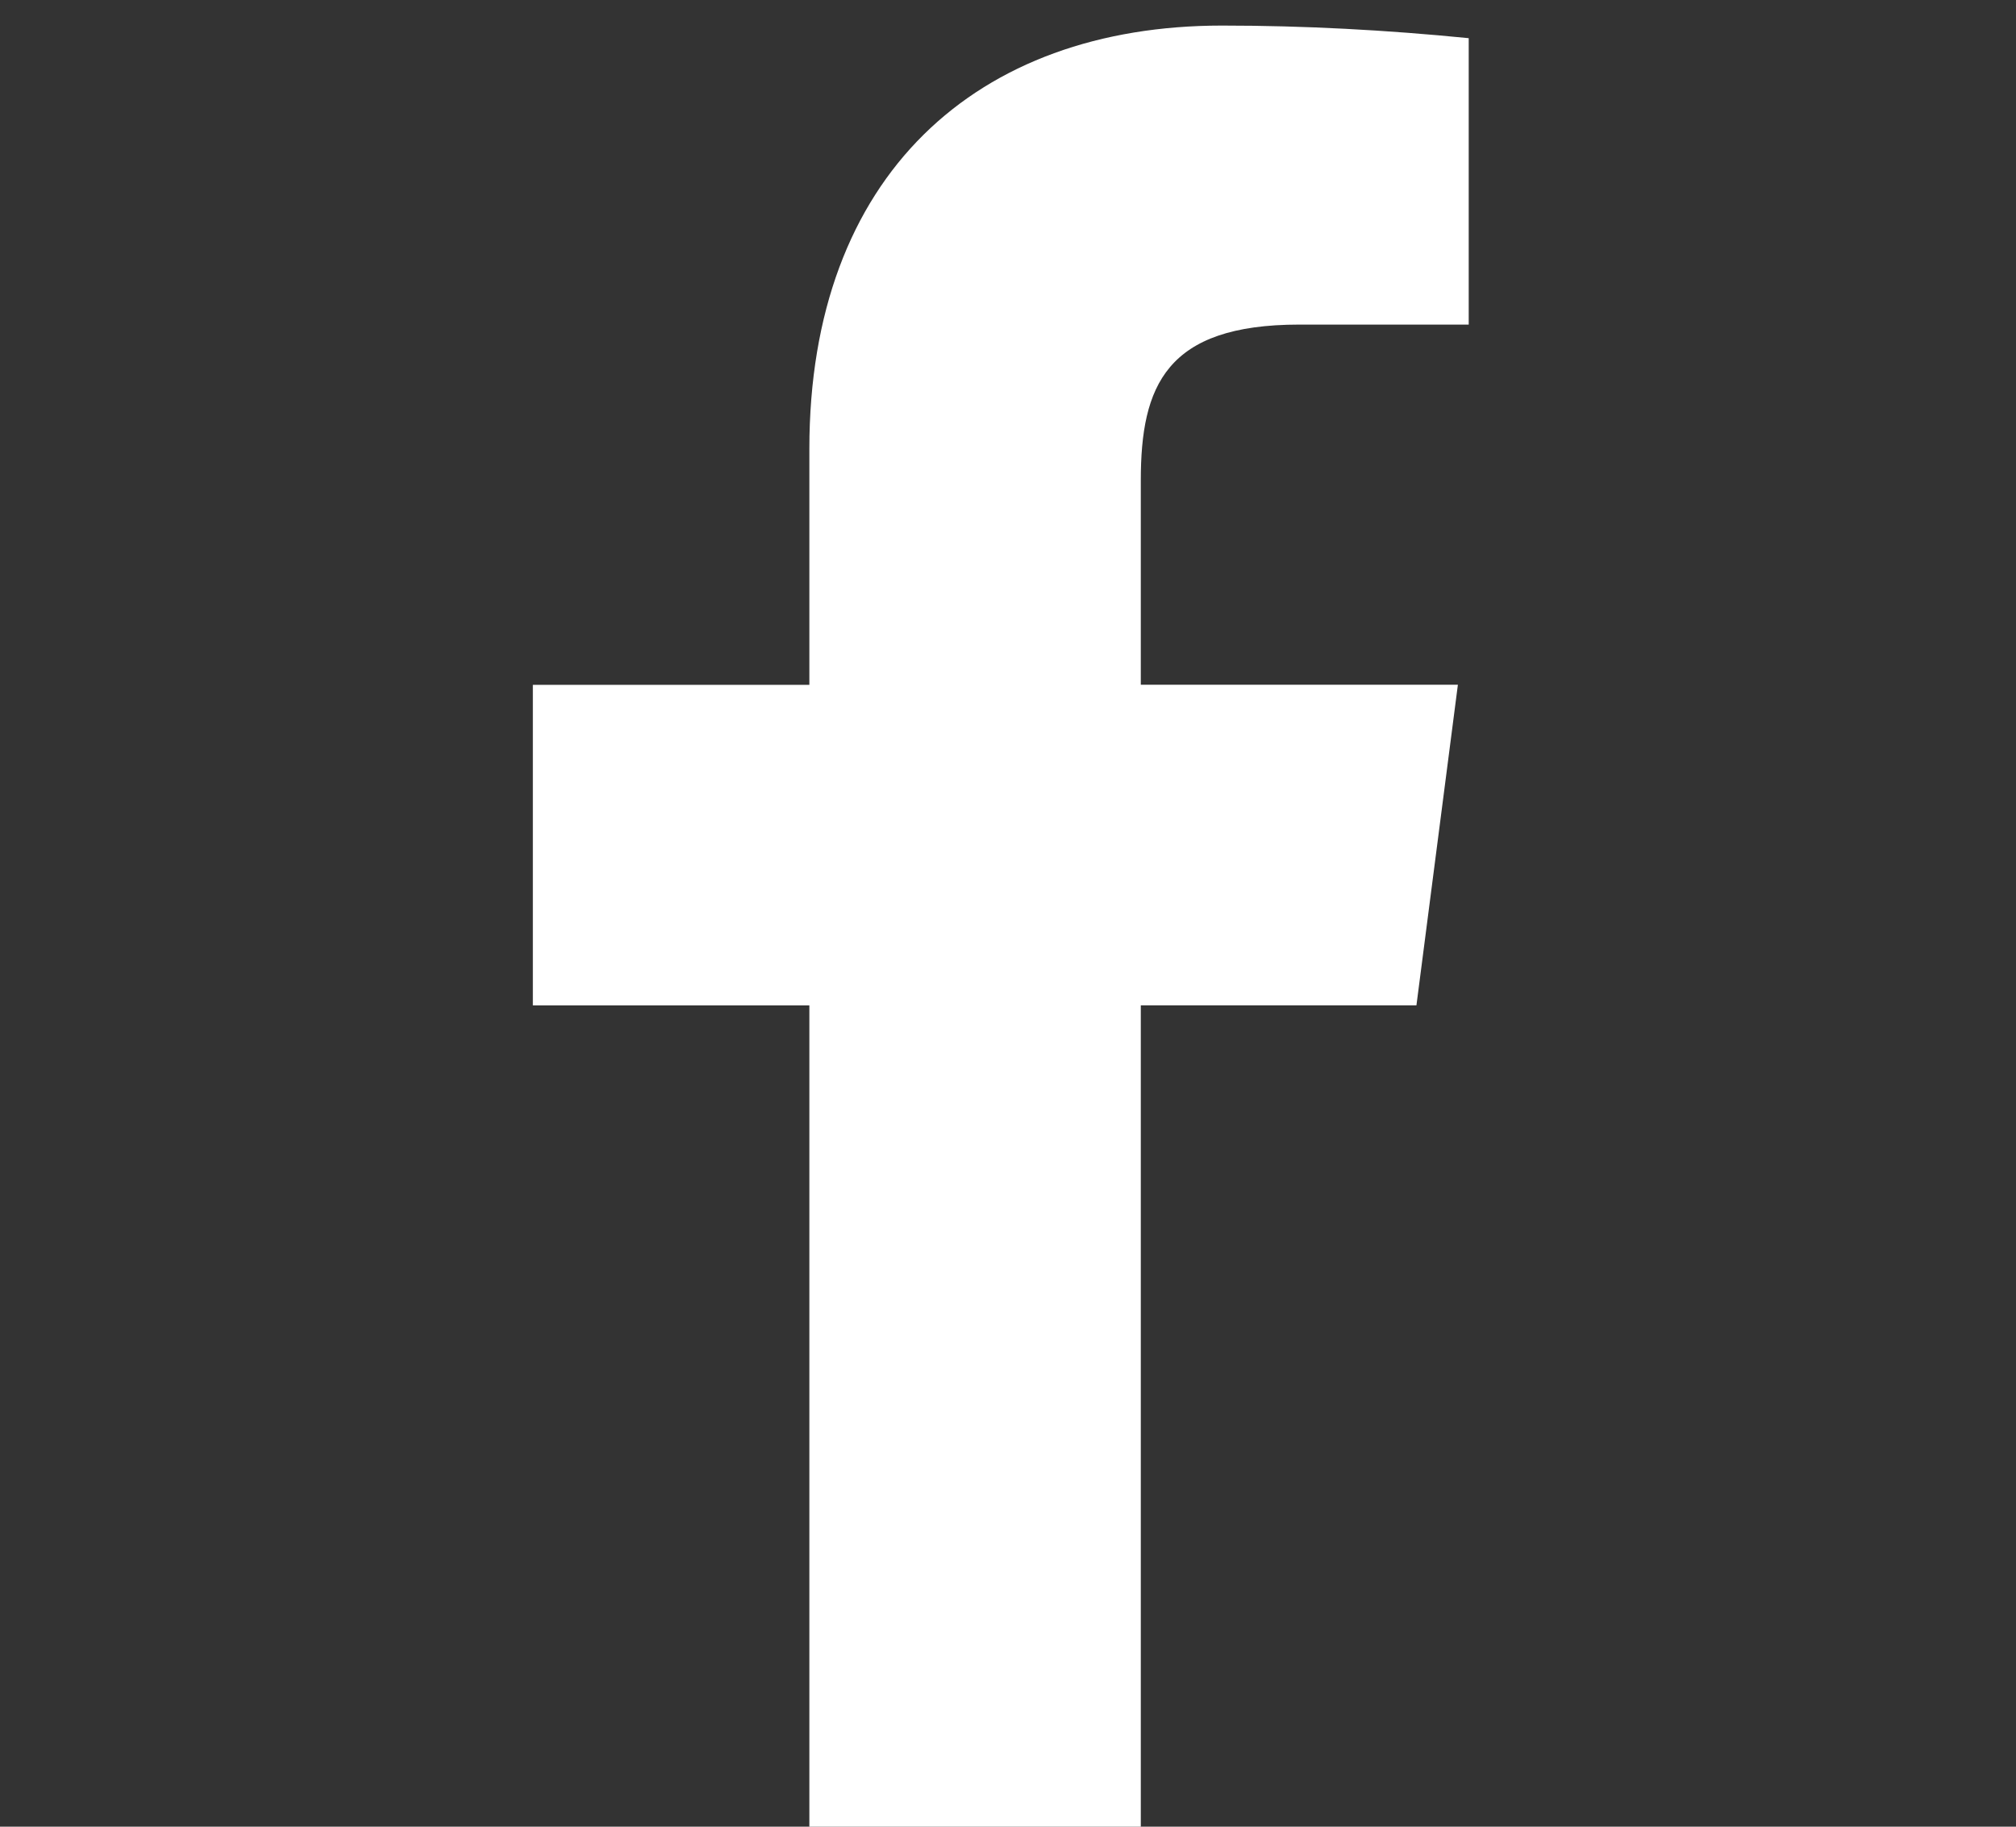 <?xml version="1.0" encoding="UTF-8"?> <svg xmlns="http://www.w3.org/2000/svg" xmlns:xlink="http://www.w3.org/1999/xlink" width="32" height="29" viewBox="0 0 32 29"><rect x="0" y="0" width="32" height="29" fill="#333333" stroke="none"/><defs><clipPath id="clip-path"><rect id="Rettangolo_19" data-name="Rettangolo 19" width="32" height="29" transform="translate(0 -0.406)" fill="#fff" stroke="#707070" stroke-width="1"></rect></clipPath></defs><g id="Gruppo_di_maschere_1" data-name="Gruppo di maschere 1" transform="translate(0 0.406)" clip-path="url(#clip-path)"><g id="b" transform="translate(8.458)"><g id="c"><path id="d" d="M12.167,4.747h2.688V.2c-1.3-.129-2.6-.2-3.917-.2C7.048,0,4.389,2.373,4.389,6.72v3.746H0v5.09H4.389V28.594H9.65V15.555h4.375l.658-5.09H9.65V7.22c0-1.5.4-2.473,2.516-2.473Z" fill="#fff"></path></g></g></g></svg> 